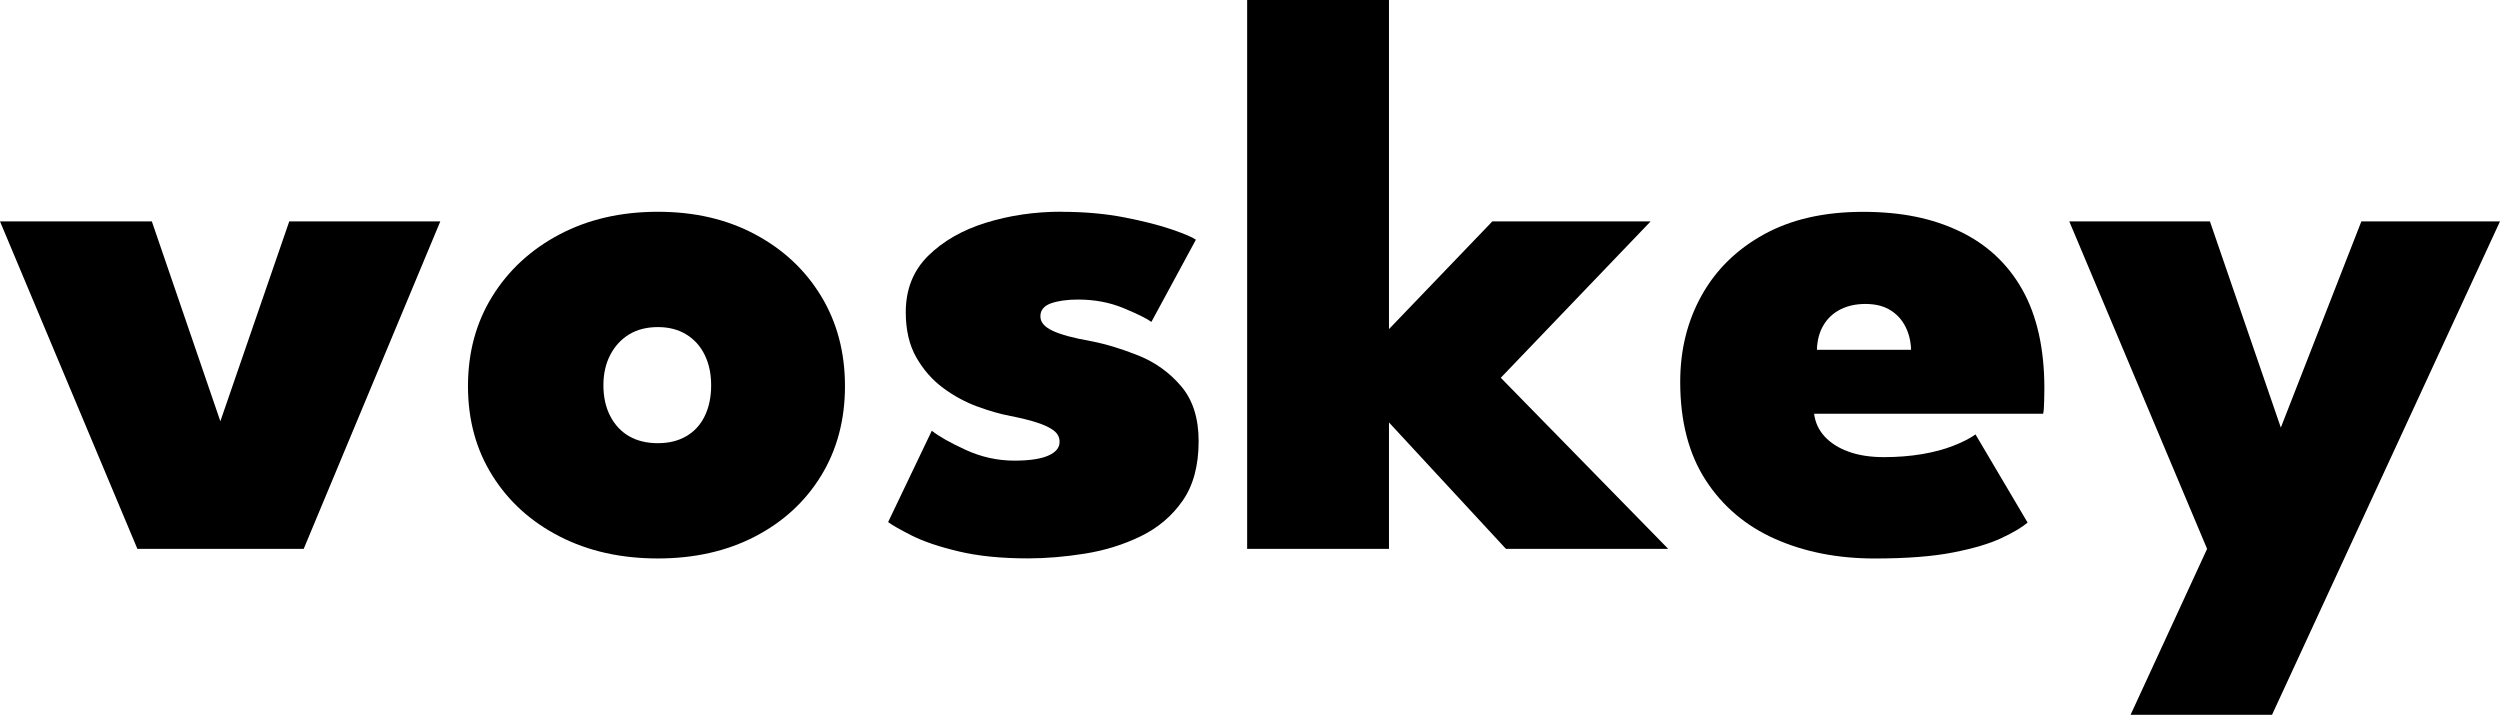 <?xml version="1.0" encoding="UTF-8"?> <svg xmlns="http://www.w3.org/2000/svg" width="703" height="202" viewBox="0 0 703 202" fill="none"><path d="M0 62.258H42.698L61.964 118.46L81.337 62.258H123.81L85.396 154.35H38.639L0 62.258Z" fill="black"></path><path d="M184.992 157.038C174.625 157.038 165.423 154.983 157.393 150.864C149.355 146.755 143.047 141.05 138.47 133.757C133.883 126.464 131.595 118.07 131.595 108.577C131.595 99.083 133.883 90.651 138.47 83.28C143.047 75.919 149.355 70.116 157.393 65.89C165.432 61.664 174.635 59.551 184.992 59.551C195.348 59.551 204.385 61.664 212.316 65.89C220.237 70.116 226.438 75.909 230.907 83.28C235.376 90.651 237.606 99.083 237.606 108.577C237.606 118.07 235.367 126.464 230.907 133.757C226.438 141.05 220.237 146.755 212.316 150.864C204.394 154.973 195.28 157.038 184.992 157.038ZM184.992 124.623C188.072 124.623 190.742 123.971 192.991 122.656C195.241 121.352 196.972 119.463 198.175 116.99C199.377 114.526 199.974 111.644 199.974 108.353C199.974 105.062 199.368 102.297 198.175 99.823C196.972 97.36 195.241 95.432 192.991 94.049C190.742 92.667 188.072 91.975 184.992 91.975C181.911 91.975 179.134 92.667 176.884 94.049C174.635 95.432 172.865 97.36 171.593 99.823C170.312 102.287 169.677 105.13 169.677 108.353C169.677 111.576 170.312 114.526 171.593 116.99C172.865 119.453 174.635 121.352 176.884 122.656C179.134 123.961 181.843 124.623 184.992 124.623Z" fill="black"></path><path d="M298.436 59.561C304.891 59.561 310.807 60.087 316.176 61.129C321.545 62.18 326.015 63.319 329.584 64.546C333.154 65.783 335.384 66.737 336.283 67.409L323.775 90.515C322.425 89.541 319.814 88.256 315.942 86.649C312.069 85.043 307.815 84.234 303.15 84.234C300.069 84.234 297.536 84.595 295.541 85.296C293.546 86.007 292.558 87.224 292.558 88.937C292.558 90.651 293.722 91.946 296.05 93.037C298.377 94.117 301.908 95.072 306.641 95.899C310.925 96.727 315.433 98.09 320.157 99.989C324.88 101.888 328.89 104.779 332.156 108.625C335.423 112.481 337.056 117.622 337.056 124.049C337.056 130.933 335.55 136.522 332.547 140.816C329.545 145.12 325.623 148.44 320.773 150.796C315.932 153.153 310.709 154.779 305.116 155.674C299.522 156.57 294.172 157.018 289.057 157.018C281.547 157.018 275.053 156.366 269.567 155.051C264.08 153.747 259.709 152.267 256.442 150.621C253.176 148.975 250.936 147.7 249.743 146.804L262.026 121.118C263.982 122.686 267.151 124.487 271.542 126.503C275.933 128.518 280.5 129.531 285.234 129.531C289.439 129.531 292.617 129.063 294.749 128.129C296.891 127.194 297.957 125.909 297.957 124.263C297.957 122.987 297.429 121.946 296.382 121.118C295.326 120.3 293.791 119.55 291.766 118.878C289.742 118.207 287.18 117.574 284.109 116.97C281.331 116.444 278.251 115.568 274.867 114.331C271.483 113.095 268.276 111.362 265.234 109.112C262.193 106.873 259.679 104.01 257.684 100.534C255.689 97.058 254.701 92.813 254.701 87.798C254.701 81.372 256.804 76.075 261.009 71.927C265.215 67.779 270.642 64.673 277.292 62.618C283.943 60.564 290.984 59.532 298.416 59.532L298.436 59.561Z" fill="black"></path><path d="M419.654 62.258H464.152L422.021 106.23L469.11 154.35H423.478L390.58 118.791V154.35H350.698V0H390.58V92.54L419.645 62.258H419.654Z" fill="black"></path><path d="M510.126 116.318C510.429 118.781 511.417 120.933 513.109 122.764C514.801 124.594 517.05 126.016 519.867 127.028C522.683 128.041 525.969 128.547 529.725 128.547C533.48 128.547 537.118 128.265 540.424 127.71C543.729 127.145 546.673 126.366 549.264 125.354C551.856 124.341 553.939 123.28 555.514 122.16L570.163 146.95C568.589 148.294 566.125 149.754 562.78 151.322C559.435 152.89 554.897 154.243 549.147 155.363C543.397 156.483 536.062 157.047 527.123 157.047C516.757 157.047 507.447 155.217 499.183 151.556C490.919 147.895 484.406 142.374 479.633 135.013C474.861 127.652 472.475 118.431 472.475 107.36C472.475 98.382 474.479 90.291 478.499 83.076C482.518 75.861 488.357 70.135 496.014 65.91C503.672 61.684 512.953 59.571 523.837 59.571C534.722 59.571 543.328 61.382 550.986 65.014C558.643 68.646 564.54 74.118 568.677 81.45C572.804 88.782 574.877 98.051 574.877 109.268C574.877 109.872 574.858 111.05 574.819 112.803C574.78 114.565 574.691 115.743 574.535 116.337H510.097L510.126 116.318ZM537.392 98.373C537.314 95.909 536.776 93.699 535.759 91.751C534.742 89.804 533.314 88.275 531.475 87.156C529.637 86.036 527.329 85.471 524.551 85.471C521.92 85.471 519.593 85.977 517.569 86.99C515.544 88.003 513.94 89.473 512.777 91.42C511.613 93.368 510.987 95.685 510.918 98.373H537.392Z" fill="black"></path><path d="M641.369 120.242L664.018 62.248H703L638.894 201H599.12L620.636 154.341L581.879 62.248H621.428L641.369 120.242Z" fill="black"></path></svg> 